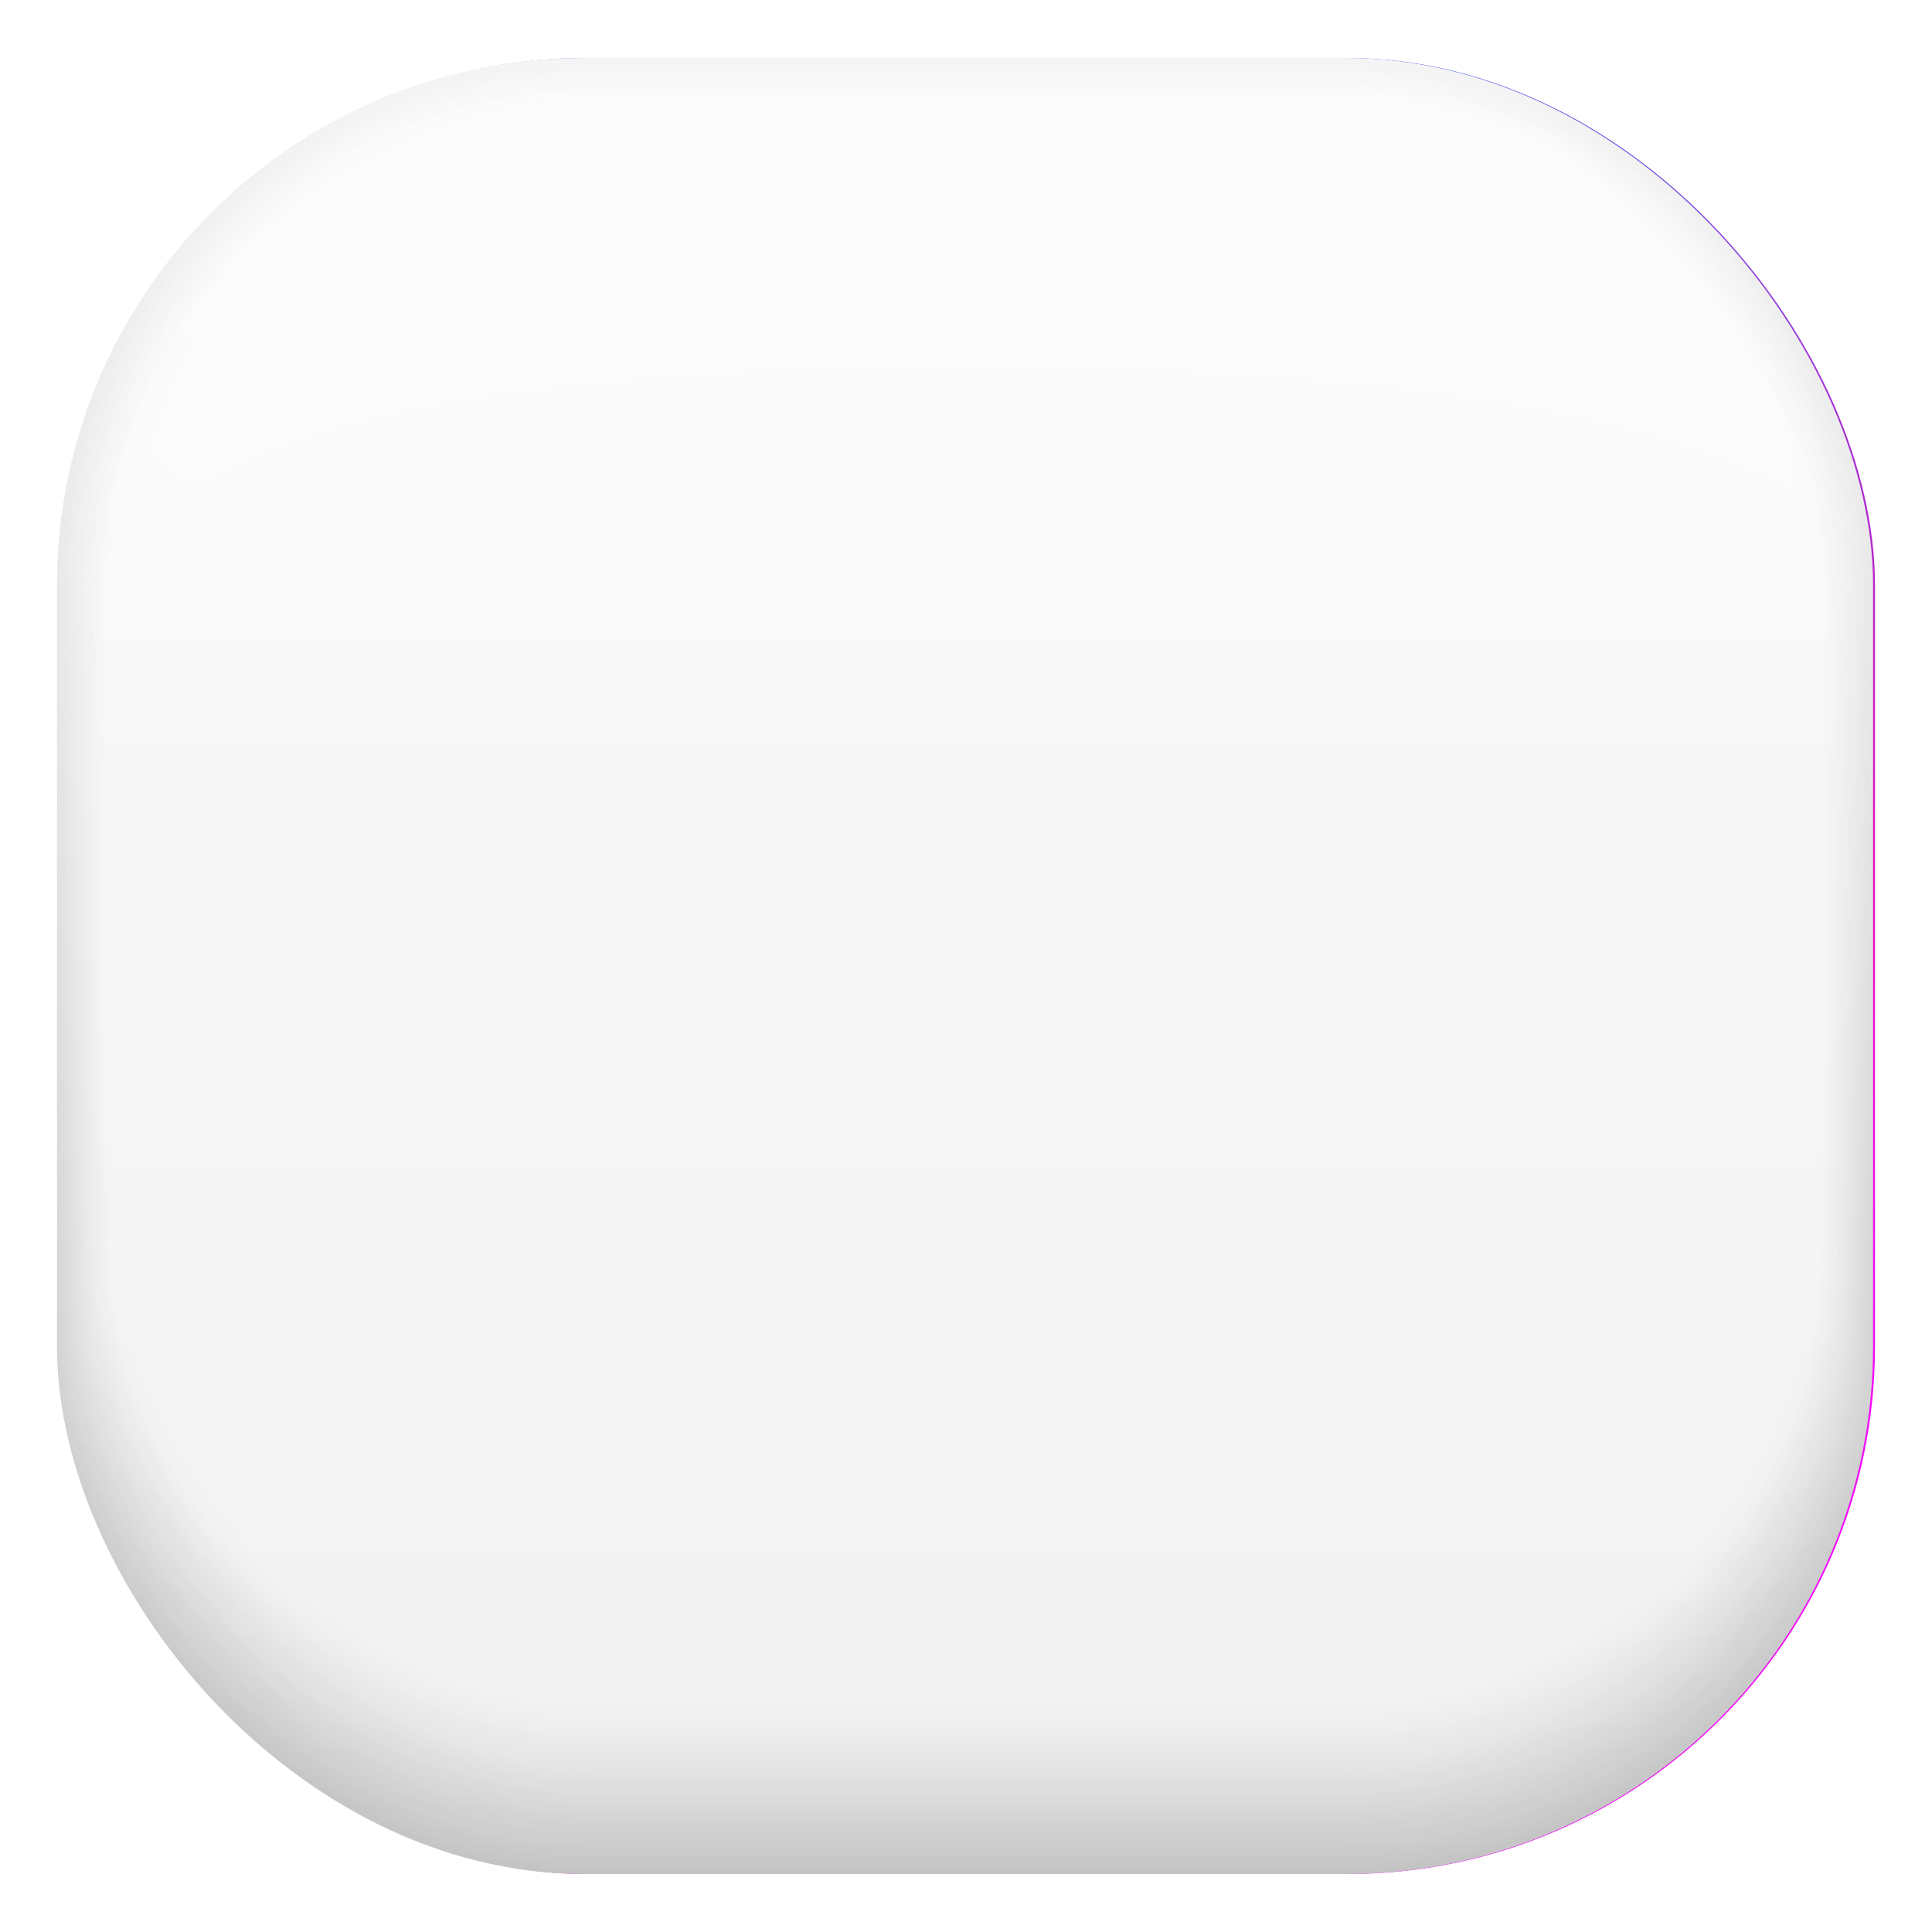 <svg xmlns="http://www.w3.org/2000/svg" xmlns:xlink="http://www.w3.org/1999/xlink" viewBox="0 0 40 40"><defs><style>.cls-1{mask:url(#mask);filter:url(#luminosity-noclip-5);}.cls-15,.cls-2,.cls-4,.cls-6,.cls-8{mix-blend-mode:multiply;}.cls-2{fill:url(#铃琨眄_沭噤桢眚_8);}.cls-3{mask:url(#mask-2);filter:url(#luminosity-noclip-6);}.cls-4{fill:url(#铃琨眄_沭噤桢眚_65);}.cls-5,.cls-7{mask:url(#mask-3);}.cls-5{filter:url(#luminosity-noclip-7);}.cls-6{fill:url(#铃琨眄_沭噤桢眚_324);}.cls-8{fill:url(#铃琨眄_沭噤桢眚_64);}.cls-9{fill:none;}.cls-10{isolation:isolate;}.cls-11{clip-path:url(#clip-path);}.cls-12{fill:url(#铃琨眄_沭噤桢眚_306);}.cls-13{mask:url(#mask-5);}.cls-14{fill:url(#铃琨眄_沭噤桢眚_244);}.cls-117,.cls-118,.cls-119,.cls-120,.cls-121,.cls-122,.cls-123,.cls-124,.cls-125,.cls-126,.cls-127,.cls-128,.cls-129,.cls-130,.cls-131,.cls-132,.cls-133,.cls-134,.cls-135,.cls-136,.cls-137,.cls-138,.cls-139,.cls-140,.cls-141,.cls-142,.cls-143,.cls-144,.cls-145,.cls-146,.cls-16,.cls-81{fill:#fff;}.cls-16{opacity:0;}.cls-17,.cls-80{fill:#fdfdfd;}.cls-117,.cls-17{opacity:0.03;}.cls-18,.cls-79{fill:#fafafa;}.cls-118,.cls-18{opacity:0.06;}.cls-19,.cls-78{fill:#f8f8f8;}.cls-119,.cls-19{opacity:0.1;}.cls-20,.cls-77{fill:#f5f5f5;}.cls-120,.cls-20{opacity:0.13;}.cls-21,.cls-76{fill:#f3f3f3;}.cls-121,.cls-21{opacity:0.16;}.cls-22,.cls-75{fill:#f0f0f0;}.cls-122,.cls-22{opacity:0.19;}.cls-23,.cls-74{fill:#eee;}.cls-123,.cls-23{opacity:0.23;}.cls-24,.cls-73{fill:#ebebeb;}.cls-124,.cls-24{opacity:0.26;}.cls-25,.cls-72{fill:#e9e9e9;}.cls-125,.cls-25{opacity:0.29;}.cls-26,.cls-71{fill:#e6e6e6;}.cls-126,.cls-26{opacity:0.32;}.cls-27,.cls-70{fill:#e4e4e4;}.cls-127,.cls-27{opacity:0.35;}.cls-28,.cls-69{fill:#e1e1e1;}.cls-128,.cls-28{opacity:0.39;}.cls-29,.cls-68{fill:#dfdfdf;}.cls-129,.cls-29{opacity:0.42;}.cls-30,.cls-67{fill:#dcdcdc;}.cls-130,.cls-30{opacity:0.45;}.cls-31,.cls-66{fill:#dadada;}.cls-131,.cls-31{opacity:0.48;}.cls-32,.cls-65{fill:#d7d7d7;}.cls-132,.cls-32{opacity:0.52;}.cls-33,.cls-64{fill:#d5d5d5;}.cls-133,.cls-33{opacity:0.55;}.cls-34,.cls-63{fill:#d2d2d2;}.cls-134,.cls-34{opacity:0.58;}.cls-35,.cls-62{fill:#d0d0d0;}.cls-135,.cls-35{opacity:0.61;}.cls-36,.cls-61{fill:#cdcdcd;}.cls-136,.cls-36{opacity:0.65;}.cls-37,.cls-60{fill:#cbcbcb;}.cls-137,.cls-37{opacity:0.68;}.cls-38,.cls-59{fill:#c8c8c8;}.cls-138,.cls-38{opacity:0.71;}.cls-39,.cls-58{fill:#c6c6c6;}.cls-139,.cls-39{opacity:0.74;}.cls-40,.cls-57{fill:#c3c3c3;}.cls-140,.cls-40{opacity:0.77;}.cls-41,.cls-56{fill:#c1c1c1;}.cls-141,.cls-41{opacity:0.81;}.cls-42,.cls-55{fill:#bebebe;}.cls-142,.cls-42{opacity:0.84;}.cls-43,.cls-54{fill:#bcbcbc;}.cls-143,.cls-43{opacity:0.87;}.cls-44,.cls-53{fill:#b9b9b9;}.cls-144,.cls-44{opacity:0.9;}.cls-45,.cls-52{fill:#b7b7b7;}.cls-145,.cls-45{opacity:0.94;}.cls-46,.cls-51{fill:#b4b4b4;}.cls-146,.cls-46{opacity:0.97;}.cls-47{fill:#b2b2b2;}.cls-48{fill:url(#铃琨眄_沭噤桢眚_264);}.cls-49{mask:url(#mask-6);}.cls-50{fill:url(#铃琨眄_沭噤桢眚_59);}.cls-51,.cls-86{opacity:0.97;}.cls-52,.cls-87{opacity:0.94;}.cls-53,.cls-88{opacity:0.9;}.cls-54,.cls-89{opacity:0.87;}.cls-55,.cls-90{opacity:0.84;}.cls-56,.cls-91{opacity:0.81;}.cls-57,.cls-92{opacity:0.77;}.cls-58,.cls-93{opacity:0.74;}.cls-59,.cls-94{opacity:0.71;}.cls-60,.cls-95{opacity:0.68;}.cls-61,.cls-96{opacity:0.65;}.cls-62,.cls-97{opacity:0.61;}.cls-63,.cls-98{opacity:0.58;}.cls-64,.cls-99{opacity:0.55;}.cls-100,.cls-65{opacity:0.52;}.cls-101,.cls-66{opacity:0.48;}.cls-102,.cls-67{opacity:0.45;}.cls-103,.cls-68{opacity:0.42;}.cls-104,.cls-69{opacity:0.39;}.cls-105,.cls-70{opacity:0.35;}.cls-106,.cls-71{opacity:0.32;}.cls-107,.cls-72{opacity:0.29;}.cls-108,.cls-73{opacity:0.26;}.cls-109,.cls-74{opacity:0.23;}.cls-110,.cls-75{opacity:0.19;}.cls-111,.cls-76{opacity:0.16;}.cls-112,.cls-77{opacity:0.13;}.cls-113,.cls-78{opacity:0.1;}.cls-114,.cls-79{opacity:0.06;}.cls-115,.cls-80{opacity:0.03;}.cls-82{fill:url(#铃琨眄_沭噤桢眚_243);}.cls-83{mask:url(#mask-7);}.cls-84{fill:url(#铃琨眄_沭噤桢眚_63);}.cls-85{fill:url(#铃琨眄_沭噤桢眚_9649);}.cls-86{fill:url(#未命名的渐变_91);}.cls-87{fill:url(#未命名的渐变_90);}.cls-88{fill:url(#未命名的渐变_89);}.cls-89{fill:url(#未命名的渐变_88);}.cls-90{fill:url(#未命名的渐变_87);}.cls-91{fill:url(#未命名的渐变_86);}.cls-92{fill:url(#未命名的渐变_85);}.cls-93{fill:url(#未命名的渐变_84);}.cls-94{fill:url(#未命名的渐变_83);}.cls-95{fill:url(#未命名的渐变_82);}.cls-96{fill:url(#未命名的渐变_81);}.cls-97{fill:url(#未命名的渐变_80);}.cls-98{fill:url(#未命名的渐变_79);}.cls-99{fill:url(#未命名的渐变_78);}.cls-100{fill:url(#未命名的渐变_77);}.cls-101{fill:url(#未命名的渐变_76);}.cls-102{fill:url(#未命名的渐变_75);}.cls-103{fill:url(#未命名的渐变_74);}.cls-104{fill:url(#未命名的渐变_73);}.cls-105{fill:url(#未命名的渐变_72);}.cls-106{fill:url(#未命名的渐变_71);}.cls-107{fill:url(#未命名的渐变_70);}.cls-108{fill:url(#未命名的渐变_69);}.cls-109{fill:url(#未命名的渐变_68);}.cls-110{fill:url(#未命名的渐变_67);}.cls-111{fill:url(#未命名的渐变_66);}.cls-112{fill:url(#未命名的渐变_65);}.cls-113{fill:url(#未命名的渐变_64);}.cls-114{fill:url(#未命名的渐变_63);}.cls-115{fill:url(#未命名的渐变_62);}.cls-116{opacity:0.12;}.cls-147{filter:url(#luminosity-noclip-3);}.cls-148{filter:url(#luminosity-noclip-2);}.cls-149{filter:url(#luminosity-noclip);}</style><filter id="luminosity-noclip" x="-5.15" y="-8212" width="50.14" height="32766" filterUnits="userSpaceOnUse" color-interpolation-filters="sRGB"><feFlood flood-color="#fff" result="bg"/><feBlend in="SourceGraphic" in2="bg"/></filter><mask id="mask" x="-5.15" y="-8212" width="50.14" height="32766" maskUnits="userSpaceOnUse"><g class="cls-149"/></mask><radialGradient id="铃琨眄_沭噤桢眚_8" cx="14.24" cy="41.96" r="148.97" gradientUnits="userSpaceOnUse"><stop offset="0.03" stop-color="#fff"/><stop offset="0.11" stop-color="#fff"/><stop offset="0.17" stop-color="#fff"/><stop offset="0.18" stop-color="#e3e3e3"/><stop offset="0.2" stop-color="#9a9a9a"/><stop offset="0.23" stop-color="#272727"/><stop offset="0.24"/></radialGradient><filter id="luminosity-noclip-2" x="8.65" y="-8212" width="22.43" height="32766" filterUnits="userSpaceOnUse" color-interpolation-filters="sRGB"><feFlood flood-color="#fff" result="bg"/><feBlend in="SourceGraphic" in2="bg"/></filter><mask id="mask-2" x="8.65" y="-8212" width="22.43" height="32766" maskUnits="userSpaceOnUse"><g class="cls-148"/></mask><radialGradient id="铃琨眄_沭噤桢眚_65" cx="8.57" cy="48.62" r="181.13" gradientUnits="userSpaceOnUse"><stop offset="0.03" stop-color="#fff"/><stop offset="0.11" stop-color="#fff"/><stop offset="0.16" stop-color="#fff"/><stop offset="0.17" stop-color="#e3e3e3"/><stop offset="0.19" stop-color="#9a9a9a"/><stop offset="0.22" stop-color="#272727"/><stop offset="0.23"/></radialGradient><filter id="luminosity-noclip-3" x="15.62" y="-8212" width="8.72" height="32766" filterUnits="userSpaceOnUse" color-interpolation-filters="sRGB"><feFlood flood-color="#fff" result="bg"/><feBlend in="SourceGraphic" in2="bg"/></filter><mask id="mask-3" x="15.62" y="-8212" width="8.72" height="32766" maskUnits="userSpaceOnUse"><g class="cls-147"/></mask><radialGradient id="铃琨眄_沭噤桢眚_324" cx="5.12" cy="53.55" r="93.63" gradientUnits="userSpaceOnUse"><stop offset="0.1" stop-color="#fff"/><stop offset="0.2" stop-color="#fff"/><stop offset="0.32" stop-color="#fff"/><stop offset="0.46" stop-color="#5c5c5c"/><stop offset="0.54"/></radialGradient><radialGradient id="铃琨眄_沭噤桢眚_64" cx="8.57" cy="48.62" r="181.25" gradientUnits="userSpaceOnUse"><stop offset="0.03" stop-color="#fff"/><stop offset="0.11" stop-color="#fff"/><stop offset="0.17" stop-color="#fff"/><stop offset="0.18" stop-color="#e3e3e3"/><stop offset="0.2" stop-color="#9a9a9a"/><stop offset="0.22" stop-color="#272727"/><stop offset="0.23"/></radialGradient><clipPath id="clip-path"><rect class="cls-9" x="1.22" y="1.2" width="37.6" height="37.6" rx="10.93"/></clipPath><linearGradient id="铃琨眄_沭噤桢眚_306" x1="26.23" y1="54.09" x2="14.32" y2="-10.23" gradientUnits="userSpaceOnUse"><stop offset="0.35" stop-color="#f508fc"/><stop offset="0.41" stop-color="#f00ce8"/><stop offset="0.51" stop-color="#e513bd"/><stop offset="0.54" stop-color="#d819c2"/><stop offset="0.62" stop-color="#b02ad0"/><stop offset="0.66" stop-color="#a130d6"/><stop offset="0.68" stop-color="#9834d8"/><stop offset="0.72" stop-color="#7e40de"/><stop offset="0.77" stop-color="#5552e7"/><stop offset="0.82" stop-color="#1c6cf3"/><stop offset="0.83" stop-color="#196df4"/><stop offset="0.85" stop-color="#1e69f0"/><stop offset="0.87" stop-color="#2c5de4"/><stop offset="0.89" stop-color="#3c4fd6"/></linearGradient><filter id="luminosity-noclip-5" x="-5.15" y="-5.07" width="50.14" height="50.14" filterUnits="userSpaceOnUse" color-interpolation-filters="sRGB"><feFlood flood-color="#fff" result="bg"/><feBlend in="SourceGraphic" in2="bg"/></filter><mask id="mask-5" x="-5.15" y="-5.07" width="50.14" height="50.14" maskUnits="userSpaceOnUse"><g class="cls-1"><rect class="cls-2" x="-5.15" y="-5.07" width="50.14" height="50.14"/></g></mask><radialGradient id="铃琨眄_沭噤桢眚_244" cx="12.44" cy="42.99" r="148.97" gradientUnits="userSpaceOnUse"><stop offset="0.03" stop-color="#ffe05f"/><stop offset="0.04" stop-color="#ffda5a"/><stop offset="0.06" stop-color="#ffca4b"/><stop offset="0.08" stop-color="#ffaf32"/><stop offset="0.1" stop-color="#ff8a0f"/><stop offset="0.11" stop-color="#ff7900"/><stop offset="0.17" stop-color="#ff1022"/><stop offset="0.19" stop-color="#ff0d3e"/><stop offset="0.22" stop-color="#ff0686"/><stop offset="0.24" stop-color="#ff00bd"/></radialGradient><linearGradient id="铃琨眄_沭噤桢眚_264" x1="30.7" y1="59.07" x2="10.93" y2="-12.36" gradientUnits="userSpaceOnUse"><stop offset="0.36" stop-color="#e513bd"/><stop offset="0.43" stop-color="#df15bf"/><stop offset="0.52" stop-color="#cf1cc5"/><stop offset="0.61" stop-color="#b428cf"/><stop offset="0.67" stop-color="#a130d6"/><stop offset="0.71" stop-color="#9c33d7"/><stop offset="0.76" stop-color="#8f3bd9"/><stop offset="0.81" stop-color="#7848dd"/><stop offset="0.86" stop-color="#585be3"/><stop offset="0.9" stop-color="#3a6ce8"/><stop offset="0.91" stop-color="#3a65e4"/><stop offset="0.96" stop-color="#3c55da"/><stop offset="1" stop-color="#3c4fd6"/></linearGradient><filter id="luminosity-noclip-6" x="8.65" y="8.73" width="22.43" height="22.43" filterUnits="userSpaceOnUse" color-interpolation-filters="sRGB"><feFlood flood-color="#fff" result="bg"/><feBlend in="SourceGraphic" in2="bg"/></filter><mask id="mask-6" x="8.65" y="8.73" width="22.43" height="22.43" maskUnits="userSpaceOnUse"><g class="cls-3"><rect class="cls-4" x="8.65" y="8.73" width="22.43" height="22.43" rx="5.7"/></g></mask><radialGradient id="铃琨眄_沭噤桢眚_59" cx="8.57" cy="48.62" r="181.13" gradientUnits="userSpaceOnUse"><stop offset="0.03" stop-color="#ffeb88"/><stop offset="0.04" stop-color="#ffe682"/><stop offset="0.05" stop-color="#ffd872"/><stop offset="0.07" stop-color="#ffc257"/><stop offset="0.09" stop-color="#ffa231"/><stop offset="0.11" stop-color="#ff7a01"/><stop offset="0.11" stop-color="#ff7900"/><stop offset="0.16" stop-color="#ff1022"/><stop offset="0.18" stop-color="#ff0d3e"/><stop offset="0.21" stop-color="#ff0686"/><stop offset="0.23" stop-color="#ff00bd"/></radialGradient><linearGradient id="铃琨眄_沭噤桢眚_243" x1="30.73" y1="58.99" x2="11.25" y2="-11.8" gradientUnits="userSpaceOnUse"><stop offset="0.33" stop-color="#e513bd"/><stop offset="0.4" stop-color="#df15bf"/><stop offset="0.5" stop-color="#cf1cc5"/><stop offset="0.61" stop-color="#b428cf"/><stop offset="0.67" stop-color="#a130d6"/><stop offset="0.71" stop-color="#9c33d7"/><stop offset="0.76" stop-color="#8f3bd9"/><stop offset="0.81" stop-color="#7848dd"/><stop offset="0.86" stop-color="#585be3"/><stop offset="0.9" stop-color="#3a6ce8"/><stop offset="0.91" stop-color="#3a65e4"/><stop offset="0.96" stop-color="#3c55da"/><stop offset="1" stop-color="#3c4fd6"/></linearGradient><filter id="luminosity-noclip-7" x="15.62" y="15.58" width="8.72" height="8.72" filterUnits="userSpaceOnUse" color-interpolation-filters="sRGB"><feFlood flood-color="#fff" result="bg"/><feBlend in="SourceGraphic" in2="bg"/></filter><mask id="mask-7" x="15.62" y="15.58" width="8.72" height="8.72" maskUnits="userSpaceOnUse"><g class="cls-5"><path class="cls-6" d="M20,24.3a4.36,4.36,0,1,1,4.36-4.36A4.36,4.36,0,0,1,20,24.3Z"/></g></mask><radialGradient id="铃琨眄_沭噤桢眚_63" cx="8.57" cy="48.62" r="181.25" gradientUnits="userSpaceOnUse"><stop offset="0.03" stop-color="#ffeb88"/><stop offset="0.04" stop-color="#ffe682"/><stop offset="0.05" stop-color="#ffd872"/><stop offset="0.07" stop-color="#ffc257"/><stop offset="0.09" stop-color="#ffa231"/><stop offset="0.11" stop-color="#ff7a01"/><stop offset="0.11" stop-color="#ff7900"/><stop offset="0.17" stop-color="#ff1022"/><stop offset="0.19" stop-color="#ff0d3e"/><stop offset="0.21" stop-color="#ff0686"/><stop offset="0.23" stop-color="#ff00bd"/></radialGradient><linearGradient id="铃琨眄_沭噤桢眚_9649" x1="19.98" y1="38.8" x2="19.98" y2="1.2" gradientUnits="userSpaceOnUse"><stop offset="0" stop-color="#c4c4c4"/><stop offset="0.62" stop-color="#e5e5e5"/><stop offset="1" stop-color="#f4f4f4"/></linearGradient><linearGradient id="未命名的渐变_91" x1="19.98" y1="38.68" x2="19.98" y2="1.24" gradientUnits="userSpaceOnUse"><stop offset="0" stop-color="#c6c6c6"/><stop offset="0.61" stop-color="#e5e5e5"/><stop offset="1" stop-color="#f4f4f4"/></linearGradient><linearGradient id="未命名的渐变_90" x1="19.98" y1="38.56" x2="19.98" y2="1.28" gradientUnits="userSpaceOnUse"><stop offset="0" stop-color="#c8c8c8"/><stop offset="0.6" stop-color="#e6e6e6"/><stop offset="1" stop-color="#f5f5f5"/></linearGradient><linearGradient id="未命名的渐变_89" x1="19.98" y1="38.44" x2="19.98" y2="1.31" gradientUnits="userSpaceOnUse"><stop offset="0" stop-color="#cacaca"/><stop offset="0.59" stop-color="#e6e6e6"/><stop offset="1" stop-color="#f5f5f5"/></linearGradient><linearGradient id="未命名的渐变_88" x1="19.98" y1="38.32" x2="19.98" y2="1.35" gradientUnits="userSpaceOnUse"><stop offset="0" stop-color="#ccc"/><stop offset="0.57" stop-color="#e6e6e6"/><stop offset="1" stop-color="#f5f5f5"/></linearGradient><linearGradient id="未命名的渐变_87" x1="19.98" y1="38.21" x2="19.98" y2="1.39" gradientUnits="userSpaceOnUse"><stop offset="0" stop-color="#cecece"/><stop offset="0.56" stop-color="#e7e7e7"/><stop offset="1" stop-color="#f6f6f6"/></linearGradient><linearGradient id="未命名的渐变_86" x1="19.98" y1="38.09" x2="19.98" y2="1.43" gradientUnits="userSpaceOnUse"><stop offset="0" stop-color="#cfcfcf"/><stop offset="0.55" stop-color="#e7e7e7"/><stop offset="1" stop-color="#f6f6f6"/></linearGradient><linearGradient id="未命名的渐变_85" x1="19.98" y1="37.97" x2="19.98" y2="1.46" gradientUnits="userSpaceOnUse"><stop offset="0" stop-color="#d1d1d1"/><stop offset="0.53" stop-color="#e7e7e7"/><stop offset="1" stop-color="#f6f6f6"/></linearGradient><linearGradient id="未命名的渐变_84" x1="19.98" y1="37.85" x2="19.98" y2="1.5" gradientUnits="userSpaceOnUse"><stop offset="0" stop-color="#d3d3d3"/><stop offset="0.52" stop-color="#e8e8e8"/><stop offset="1" stop-color="#f7f7f7"/></linearGradient><linearGradient id="未命名的渐变_83" x1="19.98" y1="37.73" x2="19.98" y2="1.54" gradientUnits="userSpaceOnUse"><stop offset="0" stop-color="#d5d5d5"/><stop offset="0.5" stop-color="#e8e8e8"/><stop offset="1" stop-color="#f7f7f7"/></linearGradient><linearGradient id="未命名的渐变_82" x1="19.98" y1="37.61" x2="19.98" y2="1.58" gradientUnits="userSpaceOnUse"><stop offset="0" stop-color="#d7d7d7"/><stop offset="0.49" stop-color="#e9e9e9"/><stop offset="1" stop-color="#f8f8f8"/></linearGradient><linearGradient id="未命名的渐变_81" x1="19.98" y1="37.49" x2="19.98" y2="1.62" gradientUnits="userSpaceOnUse"><stop offset="0" stop-color="#d9d9d9"/><stop offset="0.46" stop-color="#e9e9e9"/><stop offset="1" stop-color="#f8f8f8"/></linearGradient><linearGradient id="未命名的渐变_80" x1="19.98" y1="37.37" x2="19.98" y2="1.65" gradientUnits="userSpaceOnUse"><stop offset="0" stop-color="#dbdbdb"/><stop offset="0.43" stop-color="#e9e9e9"/><stop offset="1" stop-color="#f8f8f8"/></linearGradient><linearGradient id="未命名的渐变_79" x1="19.98" y1="37.25" x2="19.98" y2="1.69" gradientUnits="userSpaceOnUse"><stop offset="0" stop-color="#ddd"/><stop offset="0.41" stop-color="#eaeaea"/><stop offset="1" stop-color="#f9f9f9"/></linearGradient><linearGradient id="未命名的渐变_78" x1="19.98" y1="37.13" x2="19.98" y2="1.73" gradientUnits="userSpaceOnUse"><stop offset="0" stop-color="#dfdfdf"/><stop offset="0.37" stop-color="#eaeaea"/><stop offset="1" stop-color="#f9f9f9"/></linearGradient><linearGradient id="未命名的渐变_77" x1="19.98" y1="37.02" x2="19.98" y2="1.77" gradientUnits="userSpaceOnUse"><stop offset="0" stop-color="#e1e1e1"/><stop offset="0.33" stop-color="#eaeaea"/><stop offset="1" stop-color="#f9f9f9"/></linearGradient><linearGradient id="未命名的渐变_76" x1="19.98" y1="36.9" x2="19.98" y2="1.8" gradientUnits="userSpaceOnUse"><stop offset="0" stop-color="#e2e2e2"/><stop offset="0.33" stop-color="#ebebeb"/><stop offset="1" stop-color="#fafafa"/></linearGradient><linearGradient id="未命名的渐变_75" x1="19.98" y1="36.78" x2="19.98" y2="1.84" gradientUnits="userSpaceOnUse"><stop offset="0" stop-color="#e4e4e4"/><stop offset="0.28" stop-color="#ebebeb"/><stop offset="1" stop-color="#fafafa"/></linearGradient><linearGradient id="未命名的渐变_74" x1="19.98" y1="36.66" x2="19.98" y2="1.88" gradientUnits="userSpaceOnUse"><stop offset="0" stop-color="#e6e6e6"/><stop offset="0.22" stop-color="#ebebeb"/><stop offset="1" stop-color="#fafafa"/></linearGradient><linearGradient id="未命名的渐变_73" x1="19.98" y1="36.54" x2="19.98" y2="1.92" gradientUnits="userSpaceOnUse"><stop offset="0" stop-color="#e8e8e8"/><stop offset="0.19" stop-color="#ececec"/><stop offset="1" stop-color="#fbfbfb"/></linearGradient><linearGradient id="未命名的渐变_72" x1="19.98" y1="36.42" x2="19.98" y2="1.95" gradientUnits="userSpaceOnUse"><stop offset="0" stop-color="#eaeaea"/><stop offset="0.11" stop-color="#ececec"/><stop offset="1" stop-color="#fbfbfb"/></linearGradient><linearGradient id="未命名的渐变_71" x1="19.98" y1="36.3" x2="19.98" y2="1.99" gradientUnits="userSpaceOnUse"><stop offset="0" stop-color="#ececec"/><stop offset="0.01" stop-color="#ececec"/><stop offset="1" stop-color="#fbfbfb"/></linearGradient><linearGradient id="未命名的渐变_70" x1="19.98" y1="36.18" x2="19.98" y2="2.03" gradientUnits="userSpaceOnUse"><stop offset="0" stop-color="#eee"/><stop offset="1" stop-color="#fcfcfc"/></linearGradient><linearGradient id="未命名的渐变_69" x1="19.98" y1="36.06" x2="19.98" y2="2.07" gradientUnits="userSpaceOnUse"><stop offset="0" stop-color="#f0f0f0"/><stop offset="1" stop-color="#fcfcfc"/></linearGradient><linearGradient id="未命名的渐变_68" x1="19.98" y1="35.94" x2="19.98" y2="2.11" gradientUnits="userSpaceOnUse"><stop offset="0" stop-color="#f2f2f2"/><stop offset="1" stop-color="#fdfdfd"/></linearGradient><linearGradient id="未命名的渐变_67" x1="19.98" y1="35.83" x2="19.98" y2="2.14" gradientUnits="userSpaceOnUse"><stop offset="0" stop-color="#f4f4f4"/><stop offset="1" stop-color="#fdfdfd"/></linearGradient><linearGradient id="未命名的渐变_66" x1="19.98" y1="35.71" x2="19.98" y2="2.18" gradientUnits="userSpaceOnUse"><stop offset="0" stop-color="#f5f5f5"/><stop offset="1" stop-color="#fdfdfd"/></linearGradient><linearGradient id="未命名的渐变_65" x1="19.98" y1="35.59" x2="19.98" y2="2.22" gradientUnits="userSpaceOnUse"><stop offset="0" stop-color="#f7f7f7"/><stop offset="1" stop-color="#fefefe"/></linearGradient><linearGradient id="未命名的渐变_64" x1="19.98" y1="35.47" x2="19.98" y2="2.26" gradientUnits="userSpaceOnUse"><stop offset="0" stop-color="#f9f9f9"/><stop offset="1" stop-color="#fefefe"/></linearGradient><linearGradient id="未命名的渐变_63" x1="19.98" y1="35.35" x2="19.98" y2="2.29" gradientUnits="userSpaceOnUse"><stop offset="0" stop-color="#fbfbfb"/><stop offset="1" stop-color="#fefefe"/></linearGradient><linearGradient id="未命名的渐变_62" x1="19.98" y1="35.23" x2="19.98" y2="2.33" gradientUnits="userSpaceOnUse"><stop offset="0" stop-color="#fdfdfd"/><stop offset="1" stop-color="#fff"/></linearGradient></defs><g class="cls-10"><g id="图层_1" data-name="图层 1"><g class="cls-11"><rect class="cls-12" x="-5.15" y="-5.07" width="50.14" height="50.14"/><g class="cls-13"><rect class="cls-14" x="-5.15" y="-5.07" width="50.14" height="50.14"/></g></g><g class="cls-15"><g class="cls-15"><path class="cls-16" d="M35.38,14.39v12a9.06,9.06,0,0,1-9.08,9h-12a9,9,0,0,1-9.07-9v-12a9,9,0,0,1,9.07-9H26.3A9.06,9.06,0,0,1,35.38,14.39Z"/><path class="cls-17" d="M14.28,35.27a9,9,0,0,1-9-8.92v-12a9,9,0,0,1,9-8.92h12a9,9,0,0,1,9,8.92v12a9,9,0,0,1-9,8.92Z"/><path class="cls-18" d="M14.31,35.17a8.87,8.87,0,0,1-8.88-8.83V14.4a8.87,8.87,0,0,1,8.88-8.83h12a8.86,8.86,0,0,1,8.88,8.83V26.34a8.86,8.86,0,0,1-8.88,8.83Z"/><path class="cls-19" d="M14.35,35.07a8.77,8.77,0,0,1-8.79-8.74V14.41a8.77,8.77,0,0,1,8.79-8.74h12a8.77,8.77,0,0,1,8.79,8.74V26.33a8.77,8.77,0,0,1-8.79,8.74Z"/><path class="cls-20" d="M14.38,35a8.68,8.68,0,0,1-8.69-8.66V14.41a8.68,8.68,0,0,1,8.69-8.65H26.32A8.68,8.68,0,0,1,35,14.41v11.9A8.68,8.68,0,0,1,26.32,35Z"/><path class="cls-21" d="M14.41,34.86A8.59,8.59,0,0,1,5.82,26.3V14.42a8.6,8.6,0,0,1,8.59-8.57H26.32a8.59,8.59,0,0,1,8.59,8.57V26.3a8.58,8.58,0,0,1-8.59,8.56Z"/><path class="cls-22" d="M14.45,34.76A8.49,8.49,0,0,1,6,26.29V14.42A8.49,8.49,0,0,1,14.45,6H26.33a8.49,8.49,0,0,1,8.49,8.47V26.29a8.49,8.49,0,0,1-8.49,8.47Z"/><path class="cls-23" d="M14.48,34.66a8.4,8.4,0,0,1-8.4-8.38V14.43A8.4,8.4,0,0,1,14.48,6H26.33a8.4,8.4,0,0,1,8.4,8.39V26.28a8.4,8.4,0,0,1-8.4,8.38Z"/><path class="cls-24" d="M14.51,34.56a8.31,8.31,0,0,1-8.3-8.3V14.43a8.3,8.3,0,0,1,8.3-8.29H26.33a8.31,8.31,0,0,1,8.31,8.29V26.26a8.31,8.31,0,0,1-8.31,8.3Z"/><rect class="cls-25" x="6.34" y="6.23" width="28.21" height="28.22" rx="8.21"/><path class="cls-26" d="M14.58,34.35a8.12,8.12,0,0,1-8.11-8.11V14.44a8.12,8.12,0,0,1,8.11-8.11H26.34a8.12,8.12,0,0,1,8.11,8.11v11.8a8.12,8.12,0,0,1-8.11,8.11Z"/><path class="cls-27" d="M14.61,34.25a8,8,0,0,1-8-8V14.45a8,8,0,0,1,8-8H26.34a8,8,0,0,1,8,8V26.22a8,8,0,0,1-8,8Z"/><path class="cls-28" d="M14.65,34.15a7.94,7.94,0,0,1-7.92-7.94V14.45a7.94,7.94,0,0,1,7.92-7.94h11.7a7.94,7.94,0,0,1,7.92,7.94V26.21a7.94,7.94,0,0,1-7.92,7.94Z"/><path class="cls-29" d="M14.68,34.05A7.85,7.85,0,0,1,6.86,26.2V14.46a7.84,7.84,0,0,1,7.82-7.85H26.35a7.84,7.84,0,0,1,7.82,7.85V26.2a7.84,7.84,0,0,1-7.82,7.85Z"/><path class="cls-30" d="M14.71,33.94A7.75,7.75,0,0,1,7,26.18V14.46A7.75,7.75,0,0,1,14.71,6.7H26.36a7.75,7.75,0,0,1,7.72,7.76V26.18a7.75,7.75,0,0,1-7.72,7.76Z"/><path class="cls-31" d="M14.75,33.84a7.66,7.66,0,0,1-7.63-7.67V14.47A7.66,7.66,0,0,1,14.75,6.8H26.36A7.66,7.66,0,0,1,34,14.47v11.7a7.66,7.66,0,0,1-7.63,7.67Z"/><path class="cls-32" d="M14.78,33.74a7.57,7.57,0,0,1-7.54-7.58V14.47a7.57,7.57,0,0,1,7.54-7.58H26.36a7.57,7.57,0,0,1,7.54,7.58V26.16a7.57,7.57,0,0,1-7.54,7.58Z"/><path class="cls-33" d="M14.81,33.64a7.48,7.48,0,0,1-7.44-7.5V14.48A7.48,7.48,0,0,1,14.81,7H26.37a7.48,7.48,0,0,1,7.44,7.5V26.14a7.48,7.48,0,0,1-7.44,7.5Z"/><path class="cls-34" d="M14.85,33.53a7.39,7.39,0,0,1-7.35-7.4V14.48a7.39,7.39,0,0,1,7.35-7.4H26.37a7.38,7.38,0,0,1,7.34,7.4V26.13a7.38,7.38,0,0,1-7.34,7.4Z"/><path class="cls-35" d="M14.88,33.43a7.29,7.29,0,0,1-7.25-7.31V14.49a7.29,7.29,0,0,1,7.25-7.32H26.37a7.29,7.29,0,0,1,7.25,7.32V26.12a7.29,7.29,0,0,1-7.25,7.31Z"/><path class="cls-36" d="M14.91,33.33A7.2,7.2,0,0,1,7.76,26.1V14.49a7.2,7.2,0,0,1,7.15-7.22H26.38a7.2,7.2,0,0,1,7.15,7.22V26.1a7.2,7.2,0,0,1-7.15,7.23Z"/><path class="cls-37" d="M15,33.23a7.11,7.11,0,0,1-7.06-7.14V14.5A7.11,7.11,0,0,1,15,7.36H26.38a7.11,7.11,0,0,1,7.06,7.14V26.09a7.11,7.11,0,0,1-7.06,7.14Z"/><path class="cls-38" d="M15,33.13a7,7,0,0,1-7-7.05V14.5a7,7,0,0,1,7-7h11.4a7,7,0,0,1,7,7.05V26.08a7,7,0,0,1-7,7.05Z"/><path class="cls-39" d="M15,33a6.92,6.92,0,0,1-6.86-7V14.51a6.92,6.92,0,0,1,6.86-7H26.39a6.92,6.92,0,0,1,6.86,7V26.07a6.92,6.92,0,0,1-6.86,7Z"/><path class="cls-40" d="M15.05,32.92a6.82,6.82,0,0,1-6.77-6.87V14.51a6.82,6.82,0,0,1,6.77-6.87H26.39a6.83,6.83,0,0,1,6.77,6.87V26.05a6.83,6.83,0,0,1-6.77,6.87Z"/><path class="cls-41" d="M15.08,32.82A6.73,6.73,0,0,1,8.41,26V14.52a6.73,6.73,0,0,1,6.67-6.78H26.4a6.74,6.74,0,0,1,6.67,6.78V26a6.74,6.74,0,0,1-6.67,6.78Z"/><path class="cls-42" d="M15.11,32.72A6.64,6.64,0,0,1,8.54,26V14.52a6.64,6.64,0,0,1,6.57-6.69H26.4A6.64,6.64,0,0,1,33,14.52V26a6.64,6.64,0,0,1-6.57,6.69Z"/><path class="cls-43" d="M15.15,32.61A6.54,6.54,0,0,1,8.67,26V14.53a6.54,6.54,0,0,1,6.48-6.6H26.4a6.54,6.54,0,0,1,6.48,6.6V26a6.54,6.54,0,0,1-6.48,6.6Z"/><path class="cls-44" d="M15.18,32.51A6.45,6.45,0,0,1,8.8,26V14.53A6.45,6.45,0,0,1,15.18,8H26.41a6.45,6.45,0,0,1,6.38,6.51V26a6.45,6.45,0,0,1-6.38,6.51Z"/><path class="cls-45" d="M15.21,32.41A6.36,6.36,0,0,1,8.93,26V14.54a6.37,6.37,0,0,1,6.28-6.43h11.2a6.37,6.37,0,0,1,6.29,6.43V26a6.36,6.36,0,0,1-6.29,6.42Z"/><path class="cls-46" d="M15.25,32.31A6.27,6.27,0,0,1,9.06,26V14.54a6.26,6.26,0,0,1,6.19-6.33H26.41a6.27,6.27,0,0,1,6.2,6.33V26a6.27,6.27,0,0,1-6.2,6.34Z"/><path class="cls-47" d="M15.28,32.21A6.19,6.19,0,0,1,9.18,26V14.55a6.18,6.18,0,0,1,6.1-6.25H26.42a6.17,6.17,0,0,1,6.09,6.25V26a6.18,6.18,0,0,1-6.09,6.25Z"/></g></g><rect class="cls-48" x="8.65" y="8.73" width="22.43" height="22.43" rx="5.7"/><g class="cls-49"><rect class="cls-50" x="8.65" y="8.73" width="22.43" height="22.43" rx="5.7"/></g><g class="cls-15"><path class="cls-47" d="M15.16,33.3a7.27,7.27,0,0,1-7.3-7.23V15.29a7.27,7.27,0,0,1,7.3-7.23H26a7.27,7.27,0,0,1,7.3,7.23V26.07A7.27,7.27,0,0,1,26,33.3Z"/><path class="cls-51" d="M15.2,33.2A7.17,7.17,0,0,1,8,26.08V15.33A7.17,7.17,0,0,1,15.2,8.21H26.05a7.17,7.17,0,0,1,7.19,7.12V26.08a7.17,7.17,0,0,1-7.19,7.12Z"/><path class="cls-52" d="M15.24,33.09a7,7,0,0,1-7.07-7V15.37a7,7,0,0,1,7.07-7H26.06a7,7,0,0,1,7.07,7V26.09a7,7,0,0,1-7.07,7Z"/><path class="cls-53" d="M15.27,33A6.93,6.93,0,0,1,8.32,26.1V15.41a6.93,6.93,0,0,1,7-6.89h10.8a6.93,6.93,0,0,1,7,6.89V26.1a6.93,6.93,0,0,1-7,6.88Z"/><path class="cls-54" d="M15.31,32.87a6.8,6.8,0,0,1-6.83-6.76V15.44a6.8,6.8,0,0,1,6.83-6.76H26.08a6.81,6.81,0,0,1,6.83,6.76V26.11a6.81,6.81,0,0,1-6.83,6.76Z"/><path class="cls-55" d="M15.35,32.77a6.7,6.7,0,0,1-6.72-6.65V15.48a6.69,6.69,0,0,1,6.72-6.65H26.09a6.69,6.69,0,0,1,6.71,6.65V26.12a6.69,6.69,0,0,1-6.71,6.65Z"/><path class="cls-56" d="M15.38,32.66a6.57,6.57,0,0,1-6.59-6.53V15.52A6.57,6.57,0,0,1,15.38,9H26.1a6.57,6.57,0,0,1,6.59,6.53V26.13a6.57,6.57,0,0,1-6.59,6.53Z"/><path class="cls-57" d="M15.42,32.55A6.45,6.45,0,0,1,9,26.14V15.55a6.45,6.45,0,0,1,6.47-6.41H26.11a6.45,6.45,0,0,1,6.47,6.41V26.14a6.45,6.45,0,0,1-6.47,6.41Z"/><path class="cls-58" d="M15.46,32.44A6.33,6.33,0,0,1,9.1,26.15V15.59a6.34,6.34,0,0,1,6.36-6.3H26.12a6.34,6.34,0,0,1,6.35,6.3V26.15a6.33,6.33,0,0,1-6.35,6.29Z"/><path class="cls-59" d="M15.5,32.34a6.22,6.22,0,0,1-6.24-6.18V15.63A6.22,6.22,0,0,1,15.5,9.45H26.13a6.22,6.22,0,0,1,6.24,6.18V26.16a6.22,6.22,0,0,1-6.24,6.18Z"/><path class="cls-60" d="M15.53,32.23a6.1,6.1,0,0,1-6.12-6.06V15.66A6.1,6.1,0,0,1,15.53,9.6H26.14a6.1,6.1,0,0,1,6.12,6.06V26.17a6.1,6.1,0,0,1-6.12,6.06Z"/><path class="cls-61" d="M15.57,32.12a6,6,0,0,1-6-5.94V15.7a6,6,0,0,1,6-5.94H26.15a6,6,0,0,1,6,5.94V26.18a6,6,0,0,1-6,5.94Z"/><path class="cls-62" d="M15.61,32a5.85,5.85,0,0,1-5.88-5.82V15.74a5.85,5.85,0,0,1,5.88-5.83H26.16A5.86,5.86,0,0,1,32,15.74V26.19A5.86,5.86,0,0,1,26.16,32Z"/><path class="cls-63" d="M15.64,31.9a5.74,5.74,0,0,1-5.76-5.7V15.77a5.74,5.74,0,0,1,5.76-5.7H26.17a5.74,5.74,0,0,1,5.76,5.7V26.2a5.74,5.74,0,0,1-5.76,5.7Z"/><path class="cls-64" d="M15.68,31.8A5.62,5.62,0,0,1,10,26.21V15.81a5.62,5.62,0,0,1,5.64-5.59h10.5a5.62,5.62,0,0,1,5.64,5.59v10.4a5.62,5.62,0,0,1-5.64,5.59Z"/><path class="cls-65" d="M15.72,31.69a5.51,5.51,0,0,1-5.53-5.47V15.85a5.51,5.51,0,0,1,5.53-5.48H26.19a5.51,5.51,0,0,1,5.52,5.48V26.22a5.51,5.51,0,0,1-5.52,5.47Z"/><path class="cls-66" d="M15.76,31.58a5.38,5.38,0,0,1-5.41-5.35V15.88a5.38,5.38,0,0,1,5.41-5.35H26.2a5.39,5.39,0,0,1,5.41,5.35V26.23a5.39,5.39,0,0,1-5.41,5.35Z"/><path class="cls-67" d="M15.79,31.47a5.27,5.27,0,0,1-5.29-5.23V15.92a5.28,5.28,0,0,1,5.29-5.24H26.21a5.28,5.28,0,0,1,5.29,5.24V26.24a5.27,5.27,0,0,1-5.29,5.23Z"/><path class="cls-68" d="M15.83,31.37a5.15,5.15,0,0,1-5.17-5.12V16a5.15,5.15,0,0,1,5.17-5.12H26.22A5.15,5.15,0,0,1,31.39,16V26.25a5.15,5.15,0,0,1-5.17,5.12Z"/><path class="cls-69" d="M15.87,31.26a5,5,0,0,1-5-5V16a5,5,0,0,1,5-5H26.23a5,5,0,0,1,5.05,5V26.25a5,5,0,0,1-5.05,5Z"/><path class="cls-70" d="M15.91,31.15A4.91,4.91,0,0,1,11,26.26V16a4.91,4.91,0,0,1,4.94-4.88H26.24A4.91,4.91,0,0,1,31.17,16V26.26a4.91,4.91,0,0,1-4.93,4.89Z"/><path class="cls-71" d="M15.94,31a4.8,4.8,0,0,1-4.81-4.77V16.07a4.8,4.8,0,0,1,4.81-4.77H26.25a4.8,4.8,0,0,1,4.81,4.77v10.2A4.8,4.8,0,0,1,26.25,31Z"/><path class="cls-72" d="M16,30.94a4.69,4.69,0,0,1-4.7-4.66V16.11A4.69,4.69,0,0,1,16,11.45H26.26A4.68,4.68,0,0,1,31,16.11V26.28a4.68,4.68,0,0,1-4.69,4.66Z"/><path class="cls-73" d="M16,30.83a4.56,4.56,0,0,1-4.58-4.54V16.14A4.56,4.56,0,0,1,16,11.61H26.27a4.55,4.55,0,0,1,4.57,4.53V26.29a4.56,4.56,0,0,1-4.57,4.54Z"/><path class="cls-74" d="M16.05,30.72a4.44,4.44,0,0,1-4.46-4.42V16.18a4.44,4.44,0,0,1,4.46-4.42H26.28a4.44,4.44,0,0,1,4.46,4.42V26.3a4.44,4.44,0,0,1-4.46,4.42Z"/><path class="cls-75" d="M16.09,30.61a4.33,4.33,0,0,1-4.34-4.3V16.22a4.33,4.33,0,0,1,4.34-4.3h10.2a4.33,4.33,0,0,1,4.34,4.3V26.31a4.33,4.33,0,0,1-4.34,4.3Z"/><path class="cls-76" d="M16.13,30.51a4.21,4.21,0,0,1-4.22-4.19V16.25a4.21,4.21,0,0,1,4.22-4.18H26.3a4.21,4.21,0,0,1,4.22,4.18V26.32a4.21,4.21,0,0,1-4.22,4.19Z"/><path class="cls-77" d="M16.17,30.4a4.1,4.1,0,0,1-4.11-4.07v-10a4.09,4.09,0,0,1,4.11-4.06H26.31a4.08,4.08,0,0,1,4.1,4.06v10a4.09,4.09,0,0,1-4.1,4.07Z"/><path class="cls-78" d="M16.2,30.29a4,4,0,0,1-4-3.95v-10a4,4,0,0,1,4-3.95H26.32a4,4,0,0,1,4,3.95v10a4,4,0,0,1-4,3.95Z"/><path class="cls-79" d="M16.24,30.18a3.86,3.86,0,0,1-3.87-3.83v-10a3.86,3.86,0,0,1,3.87-3.83H26.33a3.85,3.85,0,0,1,3.86,3.83v10a3.85,3.85,0,0,1-3.86,3.83Z"/><path class="cls-80" d="M16.28,30.08a3.74,3.74,0,0,1-3.75-3.72v-10a3.73,3.73,0,0,1,3.75-3.71H26.34a3.73,3.73,0,0,1,3.74,3.71v10a3.74,3.74,0,0,1-3.74,3.72Z"/><path class="cls-16" d="M16.31,30a3.62,3.62,0,0,1-3.63-3.6V16.44a3.62,3.62,0,0,1,3.63-3.6h10A3.62,3.62,0,0,1,30,16.44v9.93A3.62,3.62,0,0,1,26.35,30Z"/></g><path class="cls-81" d="M25.39,33.77h-11a8.32,8.32,0,0,1-8.3-8.3v-11a8.31,8.31,0,0,1,8.3-8.3h11a8.31,8.31,0,0,1,8.3,8.3v11A8.32,8.32,0,0,1,25.39,33.77Zm-11-25a5.71,5.71,0,0,0-5.7,5.7v11a5.71,5.71,0,0,0,5.7,5.7h11a5.71,5.71,0,0,0,5.7-5.7v-11a5.71,5.71,0,0,0-5.7-5.7Z"/><g class="cls-15"><path class="cls-16" d="M20.58,29.16A8.45,8.45,0,1,1,29,20.71,8.46,8.46,0,0,1,20.58,29.16Z"/><path class="cls-17" d="M20.57,29.07a8.37,8.37,0,1,1,8.37-8.37A8.38,8.38,0,0,1,20.57,29.07Z"/><path class="cls-18" d="M20.55,29a8.3,8.3,0,1,1,8.3-8.29A8.3,8.3,0,0,1,20.55,29Z"/><path class="cls-19" d="M20.54,28.9a8.23,8.23,0,1,1,8.22-8.22A8.23,8.23,0,0,1,20.54,28.9Z"/><path class="cls-20" d="M20.53,28.81a8.15,8.15,0,1,1,8.15-8.15A8.16,8.16,0,0,1,20.53,28.81Z"/><path class="cls-21" d="M20.52,28.72a8.07,8.07,0,1,1,8.07-8.07A8.08,8.08,0,0,1,20.52,28.72Z"/><path class="cls-22" d="M20.51,28.64a8,8,0,1,1,8-8A8,8,0,0,1,20.51,28.64Z"/><path class="cls-23" d="M20.49,28.55a7.93,7.93,0,1,1,7.93-7.92A7.93,7.93,0,0,1,20.49,28.55Z"/><path class="cls-24" d="M20.48,28.47a7.85,7.85,0,1,1,7.85-7.85A7.86,7.86,0,0,1,20.48,28.47Z"/><path class="cls-25" d="M20.47,28.38a7.78,7.78,0,1,1,7.78-7.78A7.78,7.78,0,0,1,20.47,28.38Z"/><path class="cls-26" d="M20.46,28.29a7.7,7.7,0,1,1,7.7-7.7A7.7,7.7,0,0,1,20.46,28.29Z"/><path class="cls-27" d="M20.45,28.21a7.63,7.63,0,1,1,7.62-7.63A7.64,7.64,0,0,1,20.45,28.21Z"/><path class="cls-28" d="M20.43,28.12A7.55,7.55,0,1,1,28,20.57,7.56,7.56,0,0,1,20.43,28.12Z"/><path class="cls-29" d="M20.42,28a7.48,7.48,0,1,1,7.48-7.47A7.48,7.48,0,0,1,20.42,28Z"/><path class="cls-30" d="M20.41,28a7.41,7.41,0,1,1,7.4-7.4A7.41,7.41,0,0,1,20.41,28Z"/><path class="cls-31" d="M20.4,27.86a7.33,7.33,0,1,1,7.33-7.33A7.34,7.34,0,0,1,20.4,27.86Z"/><path class="cls-32" d="M20.39,27.77a7.25,7.25,0,1,1,7.25-7.25A7.26,7.26,0,0,1,20.39,27.77Z"/><path class="cls-33" d="M20.38,27.69a7.18,7.18,0,1,1,7.17-7.18A7.19,7.19,0,0,1,20.38,27.69Z"/><path class="cls-34" d="M20.36,27.6a7.11,7.11,0,1,1,7.11-7.1A7.11,7.11,0,0,1,20.36,27.6Z"/><path class="cls-35" d="M20.35,27.52a7,7,0,1,1,7-7A7,7,0,0,1,20.35,27.52Z"/><path class="cls-36" d="M20.34,27.43a7,7,0,1,1,7-7A7,7,0,0,1,20.34,27.43Z"/><path class="cls-37" d="M20.33,27.34a6.88,6.88,0,1,1,6.88-6.88A6.88,6.88,0,0,1,20.33,27.34Z"/><path class="cls-38" d="M20.32,27.26a6.81,6.81,0,1,1,6.8-6.81A6.82,6.82,0,0,1,20.32,27.26Z"/><path class="cls-39" d="M20.3,27.17A6.73,6.73,0,1,1,27,20.44,6.74,6.74,0,0,1,20.3,27.17Z"/><path class="cls-40" d="M20.29,27.08A6.66,6.66,0,1,1,27,20.43,6.66,6.66,0,0,1,20.29,27.08Z"/><path class="cls-41" d="M20.28,27a6.59,6.59,0,1,1,6.58-6.59A6.59,6.59,0,0,1,20.28,27Z"/><path class="cls-42" d="M20.27,26.91a6.51,6.51,0,1,1,6.51-6.51A6.52,6.52,0,0,1,20.27,26.91Z"/><path class="cls-43" d="M20.26,26.82a6.43,6.43,0,1,1,6.43-6.43A6.44,6.44,0,0,1,20.26,26.82Z"/><path class="cls-44" d="M20.24,26.74a6.36,6.36,0,1,1,6.36-6.36A6.37,6.37,0,0,1,20.24,26.74Z"/><path class="cls-45" d="M20.23,26.65a6.29,6.29,0,1,1,6.29-6.28A6.29,6.29,0,0,1,20.23,26.65Z"/><path class="cls-46" d="M20.22,26.57a6.22,6.22,0,1,1,6.21-6.22A6.22,6.22,0,0,1,20.22,26.57Z"/><path class="cls-47" d="M26.34,20.34a6.14,6.14,0,1,1-6.13-6.13A6.14,6.14,0,0,1,26.34,20.34Z"/></g><path class="cls-82" d="M20,24.3a4.36,4.36,0,1,1,4.36-4.36A4.36,4.36,0,0,1,20,24.3Z"/><g class="cls-83"><g class="cls-83"><path class="cls-84" d="M20,24.3a4.36,4.36,0,1,1,4.36-4.36A4.36,4.36,0,0,1,20,24.3Z"/></g></g><g class="cls-15"><path class="cls-47" d="M20.21,24.92A4.8,4.8,0,1,1,25,20.12,4.78,4.78,0,0,1,20.21,24.92Z"/><path class="cls-51" d="M20.22,24.86a4.73,4.73,0,1,1,4.68-4.73A4.71,4.71,0,0,1,20.22,24.86Z"/><path class="cls-52" d="M20.23,24.8a4.66,4.66,0,1,1,4.61-4.66A4.64,4.64,0,0,1,20.23,24.8Z"/><path class="cls-53" d="M20.24,24.75a4.6,4.6,0,1,1,4.55-4.6A4.58,4.58,0,0,1,20.24,24.75Z"/><path class="cls-54" d="M20.25,24.69a4.53,4.53,0,1,1,4.48-4.53A4.51,4.51,0,0,1,20.25,24.69Z"/><path class="cls-55" d="M20.27,24.63a4.46,4.46,0,1,1,4.4-4.45A4.44,4.44,0,0,1,20.27,24.63Z"/><path class="cls-56" d="M20.28,24.58a4.39,4.39,0,1,1,4.34-4.39A4.37,4.37,0,0,1,20.28,24.58Z"/><path class="cls-57" d="M20.29,24.52a4.32,4.32,0,1,1,4.27-4.32A4.31,4.31,0,0,1,20.29,24.52Z"/><path class="cls-58" d="M20.3,24.47a4.26,4.26,0,1,1,4.21-4.26A4.24,4.24,0,0,1,20.3,24.47Z"/><path class="cls-59" d="M20.31,24.41a4.19,4.19,0,1,1,4.14-4.19A4.17,4.17,0,0,1,20.31,24.41Z"/><path class="cls-60" d="M20.32,24.35a4.12,4.12,0,1,1,4.08-4.12A4.1,4.1,0,0,1,20.32,24.35Z"/><path class="cls-61" d="M20.33,24.3a4.06,4.06,0,1,1,4-4.06A4,4,0,0,1,20.33,24.3Z"/><path class="cls-62" d="M20.35,24.24a4,4,0,1,1,3.93-4A4,4,0,0,1,20.35,24.24Z"/><path class="cls-63" d="M20.36,24.18a3.92,3.92,0,1,1,3.87-3.91A3.9,3.9,0,0,1,20.36,24.18Z"/><path class="cls-64" d="M20.37,24.13a3.85,3.85,0,1,1,3.8-3.85A3.84,3.84,0,0,1,20.37,24.13Z"/><path class="cls-65" d="M20.38,24.07a3.78,3.78,0,1,1,3.74-3.78A3.76,3.76,0,0,1,20.38,24.07Z"/><path class="cls-66" d="M20.39,24a3.72,3.72,0,1,1,3.67-3.72A3.7,3.7,0,0,1,20.39,24Z"/><path class="cls-67" d="M20.4,24A3.65,3.65,0,1,1,24,20.31,3.63,3.63,0,0,1,20.4,24Z"/><path class="cls-68" d="M20.41,23.9A3.58,3.58,0,1,1,24,20.33,3.55,3.55,0,0,1,20.41,23.9Z"/><path class="cls-69" d="M20.42,23.85a3.51,3.51,0,1,1,3.48-3.51A3.5,3.5,0,0,1,20.42,23.85Z"/><path class="cls-70" d="M20.44,23.79a3.44,3.44,0,1,1,3.4-3.44A3.43,3.43,0,0,1,20.44,23.79Z"/><path class="cls-71" d="M20.45,23.73a3.38,3.38,0,1,1,3.33-3.37A3.36,3.36,0,0,1,20.45,23.73Z"/><path class="cls-72" d="M20.46,23.68a3.31,3.31,0,1,1,3.27-3.31A3.3,3.3,0,0,1,20.46,23.68Z"/><path class="cls-73" d="M20.47,23.62a3.24,3.24,0,1,1,3.2-3.24A3.22,3.22,0,0,1,20.47,23.62Z"/><path class="cls-74" d="M20.48,23.57a3.18,3.18,0,1,1,3.14-3.18A3.16,3.16,0,0,1,20.48,23.57Z"/><path class="cls-75" d="M20.49,23.51a3.11,3.11,0,1,1,3.07-3.1A3.09,3.09,0,0,1,20.49,23.51Z"/><path class="cls-76" d="M20.5,23.45a3,3,0,1,1,3-3A3,3,0,0,1,20.5,23.45Z"/><path class="cls-77" d="M20.51,23.4a3,3,0,1,1,2.94-3A3,3,0,0,1,20.51,23.4Z"/><path class="cls-78" d="M20.53,23.34a2.9,2.9,0,1,1,2.86-2.9A2.88,2.88,0,0,1,20.53,23.34Z"/><path class="cls-79" d="M20.54,23.28a2.83,2.83,0,1,1,2.8-2.83A2.81,2.81,0,0,1,20.54,23.28Z"/><path class="cls-80" d="M20.55,23.23a2.77,2.77,0,1,1,2.73-2.77A2.76,2.76,0,0,1,20.55,23.23Z"/><path class="cls-16" d="M20.56,23.17a2.7,2.7,0,1,1,2.67-2.7A2.69,2.69,0,0,1,20.56,23.17Z"/></g><path class="cls-81" d="M20,13.14A6.81,6.81,0,1,0,26.79,20,6.82,6.82,0,0,0,20,13.14Zm0,11.17A4.36,4.36,0,1,1,24.34,20,4.37,4.37,0,0,1,20,24.31Z"/><g class="cls-15"><path class="cls-16" d="M27.36,10.6a2.22,2.22,0,1,0,2.22,2.22A2.21,2.21,0,0,0,27.36,10.6Z"/><path class="cls-17" d="M27.36,10.62a2.2,2.2,0,1,0,2.19,2.19A2.2,2.2,0,0,0,27.36,10.62Z"/><path class="cls-18" d="M27.35,10.64a2.17,2.17,0,1,0,2.17,2.17A2.17,2.17,0,0,0,27.35,10.64Z"/><path class="cls-19" d="M27.35,10.66a2.15,2.15,0,1,0,2.14,2.15A2.14,2.14,0,0,0,27.35,10.66Z"/><path class="cls-20" d="M27.35,10.69a2.12,2.12,0,1,0,2.11,2.11A2.11,2.11,0,0,0,27.35,10.69Z"/><path class="cls-21" d="M27.34,10.71a2.09,2.09,0,1,0,2.09,2.09A2.1,2.1,0,0,0,27.34,10.71Z"/><path class="cls-22" d="M27.34,10.73A2.07,2.07,0,1,0,29.4,12.8,2.07,2.07,0,0,0,27.34,10.73Z"/><path class="cls-23" d="M27.34,10.75a2,2,0,1,0,2,2A2,2,0,0,0,27.34,10.75Z"/><path class="cls-24" d="M27.33,10.78a2,2,0,1,0,2,2A2,2,0,0,0,27.33,10.78Z"/><path class="cls-25" d="M27.33,10.8a2,2,0,1,0,2,2A2,2,0,0,0,27.33,10.8Z"/><path class="cls-26" d="M27.32,10.82a2,2,0,1,0,2,2A2,2,0,0,0,27.32,10.82Z"/><path class="cls-27" d="M27.32,10.84a1.94,1.94,0,1,0,1.94,1.94A1.94,1.94,0,0,0,27.32,10.84Z"/><path class="cls-28" d="M27.32,10.86a1.92,1.92,0,1,0,1.91,1.92A1.91,1.91,0,0,0,27.32,10.86Z"/><path class="cls-29" d="M27.31,10.89a1.89,1.89,0,1,0,1.89,1.88A1.88,1.88,0,0,0,27.31,10.89Z"/><path class="cls-30" d="M27.31,10.91a1.86,1.86,0,1,0,1.86,1.86A1.86,1.86,0,0,0,27.31,10.91Z"/><path class="cls-31" d="M27.31,10.93a1.84,1.84,0,1,0,1.83,1.83A1.83,1.83,0,0,0,27.31,10.93Z"/><path class="cls-32" d="M27.3,11a1.81,1.81,0,1,0,1.81,1.81A1.81,1.81,0,0,0,27.3,11Z"/><path class="cls-33" d="M27.3,11a1.78,1.78,0,1,0,1.78,1.78A1.78,1.78,0,0,0,27.3,11Z"/><path class="cls-34" d="M27.3,11a1.76,1.76,0,1,0,1.75,1.75A1.75,1.75,0,0,0,27.3,11Z"/><path class="cls-35" d="M27.29,11A1.73,1.73,0,1,0,29,12.75,1.73,1.73,0,0,0,27.29,11Z"/><path class="cls-36" d="M27.29,11a1.71,1.71,0,1,0,0,3.41,1.71,1.71,0,0,0,0-3.41Z"/><path class="cls-37" d="M27.29,11.06A1.68,1.68,0,1,0,29,12.74,1.68,1.68,0,0,0,27.29,11.06Z"/><path class="cls-38" d="M27.28,11.09a1.65,1.65,0,1,0,1.66,1.65A1.65,1.65,0,0,0,27.28,11.09Z"/><path class="cls-39" d="M27.28,11.11a1.63,1.63,0,1,0,1.63,1.63A1.63,1.63,0,0,0,27.28,11.11Z"/><path class="cls-40" d="M27.27,11.13a1.6,1.6,0,1,0,1.61,1.6A1.6,1.6,0,0,0,27.27,11.13Z"/><path class="cls-41" d="M27.27,11.15a1.58,1.58,0,1,0,1.58,1.58A1.57,1.57,0,0,0,27.27,11.15Z"/><path class="cls-42" d="M27.27,11.17a1.56,1.56,0,1,0,1.55,1.56A1.55,1.55,0,0,0,27.27,11.17Z"/><path class="cls-43" d="M27.26,11.2a1.53,1.53,0,1,0,1.53,1.52A1.52,1.52,0,0,0,27.26,11.2Z"/><path class="cls-44" d="M27.26,11.22a1.5,1.5,0,1,0,1.5,1.5A1.5,1.5,0,0,0,27.26,11.22Z"/><path class="cls-45" d="M27.26,11.24a1.48,1.48,0,1,0,1.47,1.47A1.47,1.47,0,0,0,27.26,11.24Z"/><path class="cls-46" d="M27.25,11.26a1.45,1.45,0,1,0,1.45,1.45A1.44,1.44,0,0,0,27.25,11.26Z"/><path class="cls-47" d="M27.25,11.29a1.42,1.42,0,1,0,1.42,1.42A1.41,1.41,0,0,0,27.25,11.29Z"/></g><path class="cls-81" d="M27.18,11.07a1.62,1.62,0,1,0,1.63,1.62A1.62,1.62,0,0,0,27.18,11.07Z"/><g class="cls-15"><rect class="cls-85" x="1.18" y="1.2" width="37.6" height="37.6" rx="10.92"/><rect class="cls-86" x="1.22" y="1.24" width="37.52" height="37.44" rx="10.89"/><rect class="cls-87" x="1.26" y="1.28" width="37.44" height="37.29" rx="10.85"/><rect class="cls-88" x="1.3" y="1.31" width="37.37" height="37.13" rx="10.82"/><rect class="cls-89" x="1.34" y="1.35" width="37.29" height="36.97" rx="10.78"/><rect class="cls-90" x="1.38" y="1.39" width="37.21" height="36.82" rx="10.75"/><rect class="cls-91" x="1.42" y="1.43" width="37.13" height="36.66" rx="10.72"/><rect class="cls-92" x="1.45" y="1.46" width="37.06" height="36.5" rx="10.68"/><rect class="cls-93" x="1.49" y="1.5" width="36.98" height="36.35" rx="10.65"/><rect class="cls-94" x="1.53" y="1.54" width="36.9" height="36.19" rx="10.61"/><rect class="cls-95" x="1.57" y="1.58" width="36.82" height="36.03" rx="10.58"/><rect class="cls-96" x="1.61" y="1.62" width="36.75" height="35.88" rx="10.54"/><rect class="cls-97" x="1.65" y="1.65" width="36.67" height="35.72" rx="10.51"/><rect class="cls-98" x="1.69" y="1.69" width="36.59" height="35.56" rx="10.48"/><rect class="cls-99" x="1.73" y="1.73" width="36.51" height="35.41" rx="10.44"/><rect class="cls-100" x="1.76" y="1.77" width="36.44" height="35.25" rx="10.41"/><rect class="cls-101" x="1.8" y="1.8" width="36.36" height="35.09" rx="10.37"/><rect class="cls-102" x="1.84" y="1.84" width="36.28" height="34.94" rx="10.34"/><rect class="cls-103" x="1.88" y="1.88" width="36.2" height="34.78" rx="10.31"/><rect class="cls-104" x="1.92" y="1.92" width="36.12" height="34.62" rx="10.27"/><rect class="cls-105" x="1.96" y="1.95" width="36.05" height="34.47" rx="10.24"/><rect class="cls-106" x="2" y="1.99" width="35.97" height="34.31" rx="10.2"/><rect class="cls-107" x="2.04" y="2.03" width="35.89" height="34.15" rx="10.17"/><rect class="cls-108" x="2.08" y="2.07" width="35.81" height="34" rx="10.13"/><rect class="cls-109" x="2.11" y="2.11" width="35.74" height="33.84" rx="10.1"/><rect class="cls-110" x="2.15" y="2.14" width="35.66" height="33.68" rx="10.07"/><rect class="cls-111" x="2.19" y="2.18" width="35.58" height="33.53" rx="10.03"/><rect class="cls-112" x="2.23" y="2.22" width="35.5" height="33.37" rx="10"/><rect class="cls-113" x="2.27" y="2.26" width="35.43" height="33.21" rx="9.96"/><rect class="cls-114" x="2.31" y="2.29" width="35.35" height="33.05" rx="9.93"/><rect class="cls-115" x="2.35" y="2.33" width="35.27" height="32.9" rx="9.89"/><rect class="cls-16" x="2.39" y="2.37" width="35.19" height="32.74" rx="9.86"/></g><g class="cls-116"><path class="cls-16" d="M3,11.56c-.33,0-1.22-.89-1.2-1.19.31-5.07,5-9.09,10.65-9.09h15.4c5.69,0,10.35,4,10.66,9.09,0,.3.38,1.19.05,1.19,0,0-2.79-3-18.41-3S3,11.56,3,11.56Z"/><path class="cls-117" d="M3.08,11.41c-.33.06-1.21-.87-1.19-1.17.38-4.95,4.93-8.89,10.54-8.89H27.79c5.61,0,10.16,3.94,10.55,8.89,0,.3.36,1.23,0,1.17-.06,0-2.88-2.93-18.27-2.93S3.14,11.4,3.08,11.41Z"/><path class="cls-118" d="M3.2,11.26C2.87,11.32,2,10.42,2,10.12c.45-4.85,4.91-8.69,10.44-8.69H27.77c5.53,0,10,3.84,10.43,8.69,0,.3.34,1.2,0,1.14-.12,0-3-2.87-18.11-2.87S3.31,11.24,3.2,11.26Z"/><path class="cls-119" d="M3.31,11.11C3,11.18,2.12,10.29,2.15,10,2.66,5.26,7,1.5,12.48,1.5H27.75c5.45,0,9.81,3.76,10.32,8.49,0,.3.32,1.19,0,1.12-.17,0-3-2.82-18-2.82S3.49,11.08,3.31,11.11Z"/><path class="cls-120" d="M3.43,11c-.34.06-1.18-.8-1.14-1.1C2.86,5.25,7.13,1.58,12.5,1.58H27.73c5.36,0,9.64,3.67,10.21,8.29,0,.3.29,1.16,0,1.09S34.76,8.2,20.09,8.2,3.66,10.92,3.43,11Z"/><path class="cls-121" d="M3.55,10.82c-.34.07-1.17-.77-1.13-1.07.62-4.51,4.82-8.1,10.1-8.1H27.71c5.28,0,9.47,3.58,10.1,8.09,0,.3.27,1.15-.07,1.07S34.51,8.1,20.09,8.1,3.83,10.76,3.55,10.82Z"/><path class="cls-122" d="M3.66,10.67c-.34.07-1.16-.75-1.11-1.05.68-4.4,4.79-7.9,10-7.9H27.69c5.2,0,9.3,3.5,10,7.9,0,.3.26,1.12-.09,1.05S34.27,8,20.08,8,4,10.6,3.66,10.67Z"/><path class="cls-123" d="M3.78,10.52c-.35.08-1.15-.72-1.1-1,.74-4.29,4.76-7.7,9.88-7.7H27.67c5.11,0,9.13,3.41,9.87,7.69.05.3.23,1.1-.12,1S34,7.91,20.08,7.91,4.18,10.43,3.78,10.52Z"/><path class="cls-124" d="M3.9,10.37c-.36.08-1.14-.7-1.08-1a9.65,9.65,0,0,1,9.76-7.5H27.64a9.67,9.67,0,0,1,9.77,7.5c.05.3.21,1.08-.15,1S33.78,7.81,20.08,7.81,4.35,10.27,3.9,10.37Z"/><path class="cls-125" d="M4,10.22c-.36.09-1.13-.67-1.07-1A9.58,9.58,0,0,1,12.6,2h15a9.58,9.58,0,0,1,9.65,7.29c.07.3.19,1.06-.16,1-.51-.12-3.57-2.5-17-2.5S4.52,10.1,4,10.22Z"/><path class="cls-126" d="M4.13,10.07c-.36.09-1.12-.64-1-1A9.52,9.52,0,0,1,12.62,2h15a9.52,9.52,0,0,1,9.54,7.1c.07.3.17,1-.19,1-.57-.13-3.66-2.45-16.88-2.45S4.7,9.94,4.13,10.07Z"/><path class="cls-127" d="M4.25,9.93c-.37.09-1.11-.63-1-.93a9.46,9.46,0,0,1,9.44-6.9H27.58A9.45,9.45,0,0,1,37,9c.07.31.15,1-.22.93-.62-.15-3.74-2.39-16.73-2.39S4.87,9.77,4.25,9.93Z"/><path class="cls-128" d="M4.37,9.78c-.37.09-1.1-.6-1-.9a9.39,9.39,0,0,1,9.33-6.71H27.56a9.39,9.39,0,0,1,9.32,6.7c.07.3.12,1-.25.9C36,9.6,32.8,7.43,20.06,7.43S5,9.61,4.37,9.78Z"/><path class="cls-129" d="M4.48,9.63c-.37.1-1.09-.58-1-.88a9.31,9.31,0,0,1,9.21-6.51H27.54a9.31,9.31,0,0,1,9.2,6.5c.09.31.11,1-.27.88-.73-.18-3.91-2.28-16.41-2.28S5.21,9.44,4.48,9.63Z"/><path class="cls-130" d="M4.6,9.48c-.38.1-1.08-.55-1-.85a9.25,9.25,0,0,1,9.1-6.31H27.52a9.26,9.26,0,0,1,9.09,6.3c.09.3.09,1-.29.86-.79-.21-4-2.24-16.27-2.24S5.38,9.27,4.6,9.48Z"/><path class="cls-131" d="M4.72,9.33c-.39.11-1.07-.52-1-.83a9.2,9.2,0,0,1,9-6.11H27.5a9.2,9.2,0,0,1,9,6.1c.09.31.06.94-.32.84-.84-.23-4.09-2.18-16.11-2.18S5.55,9.11,4.72,9.33Z"/><path class="cls-132" d="M4.83,9.18c-.38.11-1.06-.5-1-.8a9.14,9.14,0,0,1,8.88-5.91H27.48a9.12,9.12,0,0,1,8.86,5.9c.11.3,0,.91-.34.81-.9-.25-4.18-2.13-16-2.13S5.73,8.94,4.83,9.18Z"/><path class="cls-133" d="M5,9c-.39.11-1.05-.48-.94-.79a9.09,9.09,0,0,1,8.76-5.71H27.45a9.1,9.1,0,0,1,8.76,5.7c.11.31,0,.9-.37.79C34.89,8.76,31.58,7,20,7S5.9,8.77,5,9Z"/><path class="cls-134" d="M5.07,8.89C4.67,9,4,8.44,4.14,8.13a9,9,0,0,1,8.65-5.51H27.43a9,9,0,0,1,8.65,5.5c.11.3,0,.87-.39.76-1-.29-4.35-2-15.65-2S6.07,8.6,5.07,8.89Z"/><path class="cls-135" d="M5.18,8.74c-.39.12-1-.43-.91-.74a9,9,0,0,1,8.54-5.31h14.6A9,9,0,0,1,36,8c.12.31,0,.86-.42.74-1.06-.31-4.44-2-15.5-2S6.24,8.43,5.18,8.74Z"/><path class="cls-136" d="M5.3,8.59c-.4.12-1-.4-.9-.71a9,9,0,0,1,8.44-5.11H27.39a9,9,0,0,1,8.42,5.1c.13.3,0,.83-.44.71C34.25,8.25,30.85,6.67,20,6.67S6.41,8.26,5.3,8.59Z"/><path class="cls-137" d="M5.42,8.44c-.41.13-1-.38-.88-.69a8.93,8.93,0,0,1,8.32-4.91H27.37a8.93,8.93,0,0,1,8.31,4.9c.14.31-.06.82-.47.69C34,8.08,30.6,6.57,20,6.57S6.58,8.09,5.42,8.44Z"/><path class="cls-138" d="M5.53,8.29c-.41.13-1-.35-.86-.66a8.91,8.91,0,0,1,8.21-4.72H27.35a8.92,8.92,0,0,1,8.2,4.71c.14.3-.08.79-.49.67-1.23-.38-4.7-1.81-15-1.81S6.75,7.92,5.53,8.29Z"/><path class="cls-139" d="M5.65,8.15c-.41.13-1-.34-.85-.64A8.87,8.87,0,0,1,12.9,3H27.33a8.92,8.92,0,0,1,8.09,4.5.46.46,0,0,1-.52.65C33.62,7.74,30.11,6.38,20,6.38S6.92,7.75,5.65,8.15Z"/><path class="cls-140" d="M5.77,8c-.42.13-1-.31-.84-.62a8.89,8.89,0,0,1,8-4.32H27.31a8.87,8.87,0,0,1,8,4.3.45.45,0,0,1-.54.63c-1.33-.42-4.87-1.7-14.73-1.7C10.31,6.29,7.09,7.58,5.77,8Z"/><path class="cls-141" d="M5.88,7.85c-.42.14-1-.29-.82-.59C6.31,5,9.29,3.14,12.94,3.14H27.29a8.87,8.87,0,0,1,7.86,4.1.45.45,0,0,1-.57.6C33.2,7.4,29.62,6.19,20,6.19S7.26,7.41,5.88,7.85Z"/><path class="cls-142" d="M6,7.7c-.43.14-1-.26-.8-.57C6.46,4.92,9.39,3.21,13,3.21H27.27A8.9,8.9,0,0,1,35,7.11c.17.31-.17.72-.6.58-1.44-.47-5-1.6-14.41-1.6S7.43,7.23,6,7.7Z"/><path class="cls-143" d="M6.12,7.55c-.43.15-1-.24-.79-.54C6.6,4.9,9.49,3.29,13,3.29H27.24c3.48,0,6.37,1.6,7.64,3.7.19.31-.18.69-.61.55C32.77,7.05,29.14,6,20,6,11,6,7.6,7.06,6.12,7.55Z"/><path class="cls-144" d="M6.23,7.4c-.43.15-1-.21-.77-.52C6.74,4.87,9.6,3.36,13,3.36H27.22c3.4,0,6.25,1.5,7.53,3.5.2.31-.2.68-.64.53C32.56,6.88,28.89,5.9,20,5.9,11.28,5.9,7.77,6.89,6.23,7.4Z"/><path class="cls-145" d="M6.35,7.26c-.44.14-1-.2-.76-.5C6.88,4.84,9.7,3.43,13,3.43H27.2c3.32,0,6.12,1.4,7.42,3.31.2.3-.22.65-.67.5-1.6-.53-5.3-1.43-14-1.43C11.52,5.81,7.94,6.72,6.35,7.26Z"/><path class="cls-146" d="M6.47,7.11c-.45.15-1-.18-.74-.48C7,4.81,9.8,3.51,13.05,3.51H27.18c3.23,0,6,1.29,7.31,3.1.21.3-.25.64-.7.49C32.14,6.53,28.4,5.71,20,5.71,11.77,5.71,8.11,6.54,6.47,7.11Z"/><path class="cls-81" d="M6.58,7c-.44.15-1-.15-.72-.45,1.3-1.73,4-2.93,7.21-2.93H27.16c3.15,0,5.88,1.19,7.19,2.91.23.3-.26.61-.71.46C31.93,6.36,28.16,5.62,20,5.62,12,5.62,8.28,6.37,6.58,7Z"/></g></g></g></svg>
